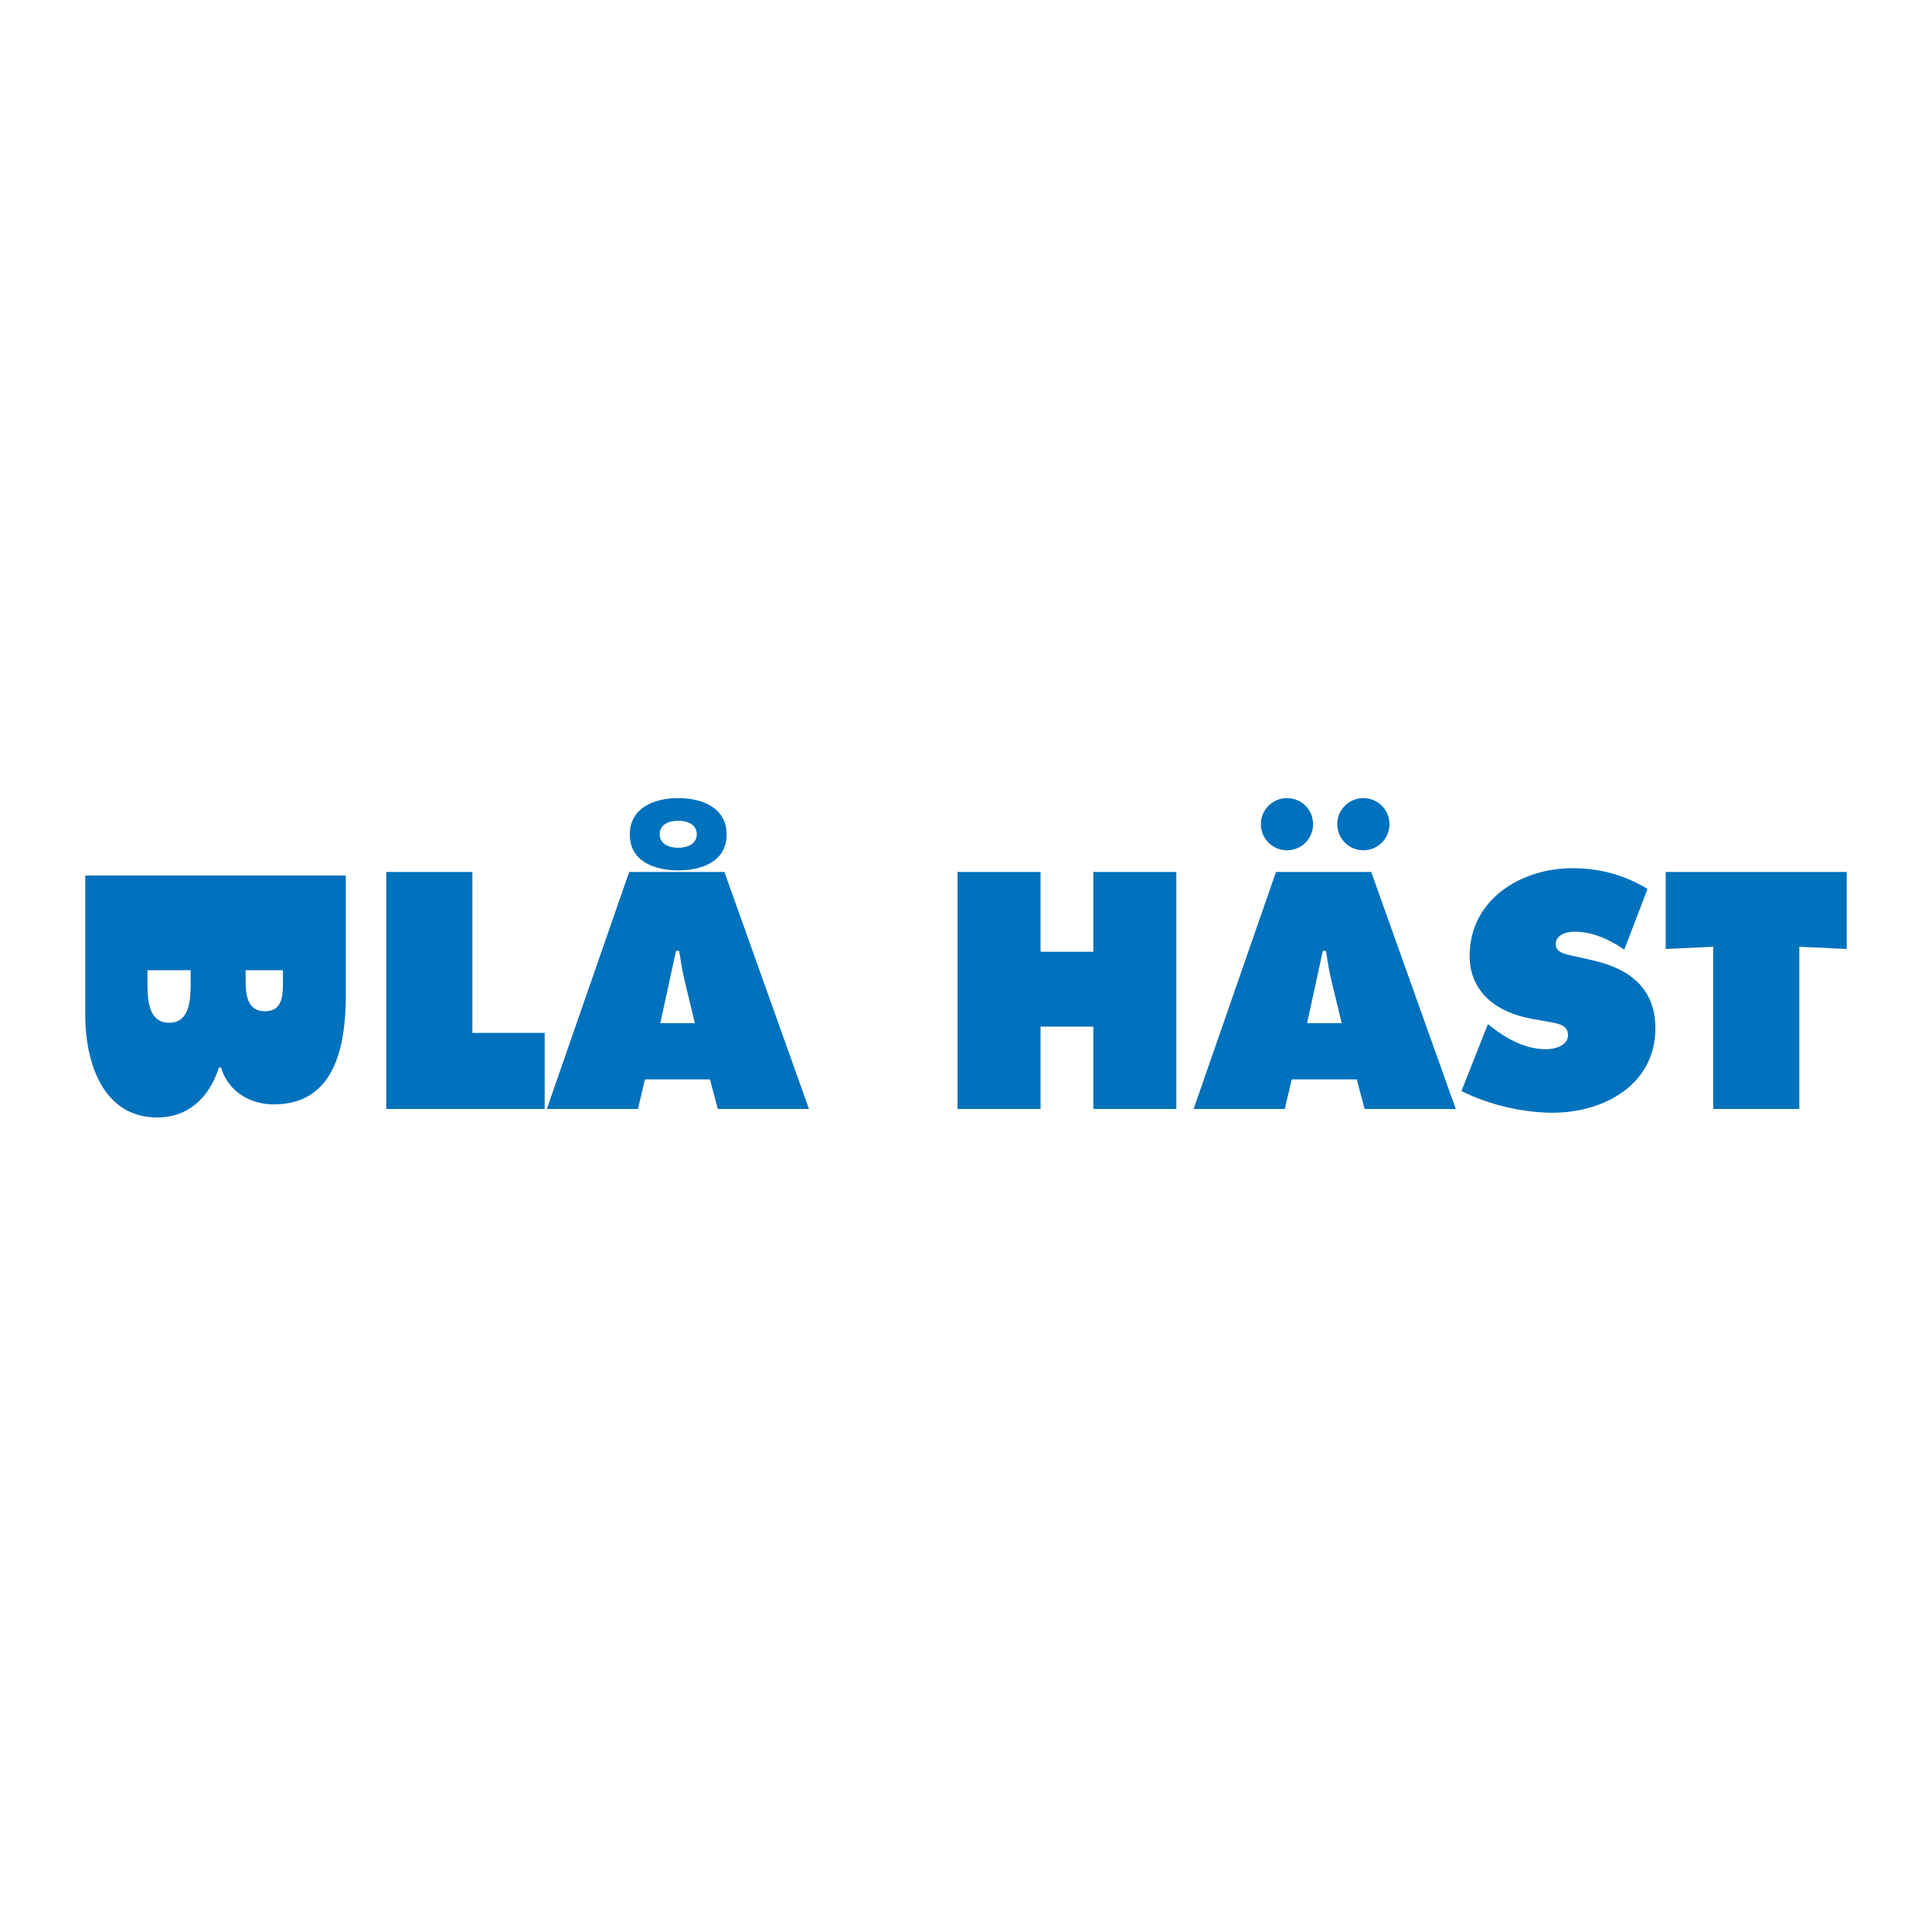 <?xml version="1.0" encoding="utf-8"?>
<!-- Generator: Adobe Illustrator 13.0.0, SVG Export Plug-In . SVG Version: 6.00 Build 14948)  -->
<!DOCTYPE svg PUBLIC "-//W3C//DTD SVG 1.0//EN" "http://www.w3.org/TR/2001/REC-SVG-20010904/DTD/svg10.dtd">
<svg version="1.0" id="Layer_1" xmlns="http://www.w3.org/2000/svg" xmlns:xlink="http://www.w3.org/1999/xlink" x="0px" y="0px"
	 width="192.756px" height="192.756px" viewBox="0 0 192.756 192.756" enable-background="new 0 0 192.756 192.756"
	 xml:space="preserve">
<g>
	<polygon fill-rule="evenodd" clip-rule="evenodd" fill="#FFFFFF" points="0,0 192.756,0 192.756,192.756 0,192.756 0,0 	"/>
	<polygon fill-rule="evenodd" clip-rule="evenodd" fill="#0071BC" points="38.537,110.641 54.342,110.641 54.342,103.052 
		47.129,103.052 47.129,86.996 38.537,86.996 38.537,110.641 38.537,110.641 	"/>
	<path fill-rule="evenodd" clip-rule="evenodd" fill="#0071BC" d="M67.666,79.627c-2.352,0-4.829,0.941-4.829,3.637
		c0,2.729,2.54,3.575,4.829,3.575s4.83-0.847,4.83-3.575C72.495,80.568,70.018,79.627,67.666,79.627L67.666,79.627L67.666,79.627
		L67.666,79.627z M67.666,81.885c0.878,0,1.85,0.345,1.85,1.348s-0.972,1.349-1.85,1.349s-1.85-0.345-1.85-1.349
		S66.787,81.885,67.666,81.885L67.666,81.885L67.666,81.885L67.666,81.885z M64.342,107.693h6.491l0.784,2.947h9.094l-8.436-23.645
		h-9.502l-8.216,23.645h9.094L64.342,107.693L64.342,107.693L64.342,107.693L64.342,107.693z M65.878,102.079l1.568-7.212h0.313
		c0.157,1.003,0.313,2.038,0.564,3.042l1.003,4.17H65.878L65.878,102.079L65.878,102.079z"/>
	<polygon fill-rule="evenodd" clip-rule="evenodd" fill="#0071BC" points="95.539,110.641 103.817,110.641 103.817,102.425 
		109.086,102.425 109.086,110.641 117.364,110.641 117.364,86.996 109.086,86.996 109.086,94.961 103.817,94.961 103.817,86.996 
		95.539,86.996 95.539,110.641 95.539,110.641 	"/>
	<path fill-rule="evenodd" clip-rule="evenodd" fill="#0071BC" d="M128.403,79.627c-1.442,0-2.604,1.16-2.604,2.603
		c0,1.442,1.161,2.603,2.604,2.603s2.603-1.161,2.603-2.603C131.006,80.787,129.846,79.627,128.403,79.627L128.403,79.627
		L128.403,79.627L128.403,79.627z M136.023,79.627c-1.442,0-2.604,1.16-2.604,2.603c0,1.442,1.161,2.603,2.604,2.603
		s2.603-1.161,2.603-2.603C138.626,80.787,137.466,79.627,136.023,79.627L136.023,79.627L136.023,79.627L136.023,79.627z
		 M128.873,107.693h6.492l0.783,2.947h9.094l-8.436-23.645h-9.501l-8.216,23.645h9.094L128.873,107.693L128.873,107.693
		L128.873,107.693L128.873,107.693z M130.41,102.079l1.567-7.212h0.314c0.156,1.003,0.313,2.038,0.564,3.042l1.003,4.17H130.41
		L130.41,102.079L130.41,102.079z"/>
	<path fill-rule="evenodd" clip-rule="evenodd" fill="#0071BC" d="M145.811,108.854c2.665,1.348,6.114,2.163,9.093,2.163
		c5.112,0,10.255-2.79,10.255-8.436c0-4.014-2.635-5.958-6.271-6.773l-1.944-0.439c-0.659-0.157-1.725-0.282-1.725-1.16
		c0-0.972,1.098-1.254,1.85-1.254c1.851,0,3.513,0.784,4.986,1.788l2.32-6.053c-2.32-1.411-4.798-2.069-7.494-2.069
		c-5.144,0-10.255,3.136-10.255,8.749c0,3.701,2.822,5.676,6.178,6.272l1.725,0.313c0.784,0.157,1.913,0.251,1.913,1.317
		c0,1.065-1.349,1.411-2.195,1.411c-1.976,0-3.825-0.973-5.362-2.164l-0.438-0.345L145.811,108.854L145.811,108.854L145.811,108.854
		z"/>
	<polygon fill-rule="evenodd" clip-rule="evenodd" fill="#0071BC" points="166.189,94.679 170.925,94.459 170.925,110.641 
		179.517,110.641 179.517,94.459 184.252,94.679 184.252,86.996 166.189,86.996 166.189,94.679 166.189,94.679 	"/>
	<path fill-rule="evenodd" clip-rule="evenodd" fill="#0071BC" d="M8.504,87.354v13.87c0,4.909,1.828,10.264,7.172,10.264
		c3.104,0,5.172-1.934,6.172-4.982h0.207c0.724,2.454,2.965,3.681,5.241,3.681c6,0,7.207-5.54,7.207-10.97V87.354H8.504
		L8.504,87.354L8.504,87.354L8.504,87.354z M24.504,96.799h3.724v0.707c0,1.487,0.138,3.384-1.793,3.384
		c-1.793,0-1.931-1.674-1.931-3.161V96.799L24.504,96.799L24.504,96.799L24.504,96.799z M19.021,96.799v1.004
		c0,1.637,0.035,4.239-2.138,4.239c-2.138,0-2.172-2.417-2.172-4.09v-1.153H19.021L19.021,96.799L19.021,96.799z"/>
</g>
</svg>
